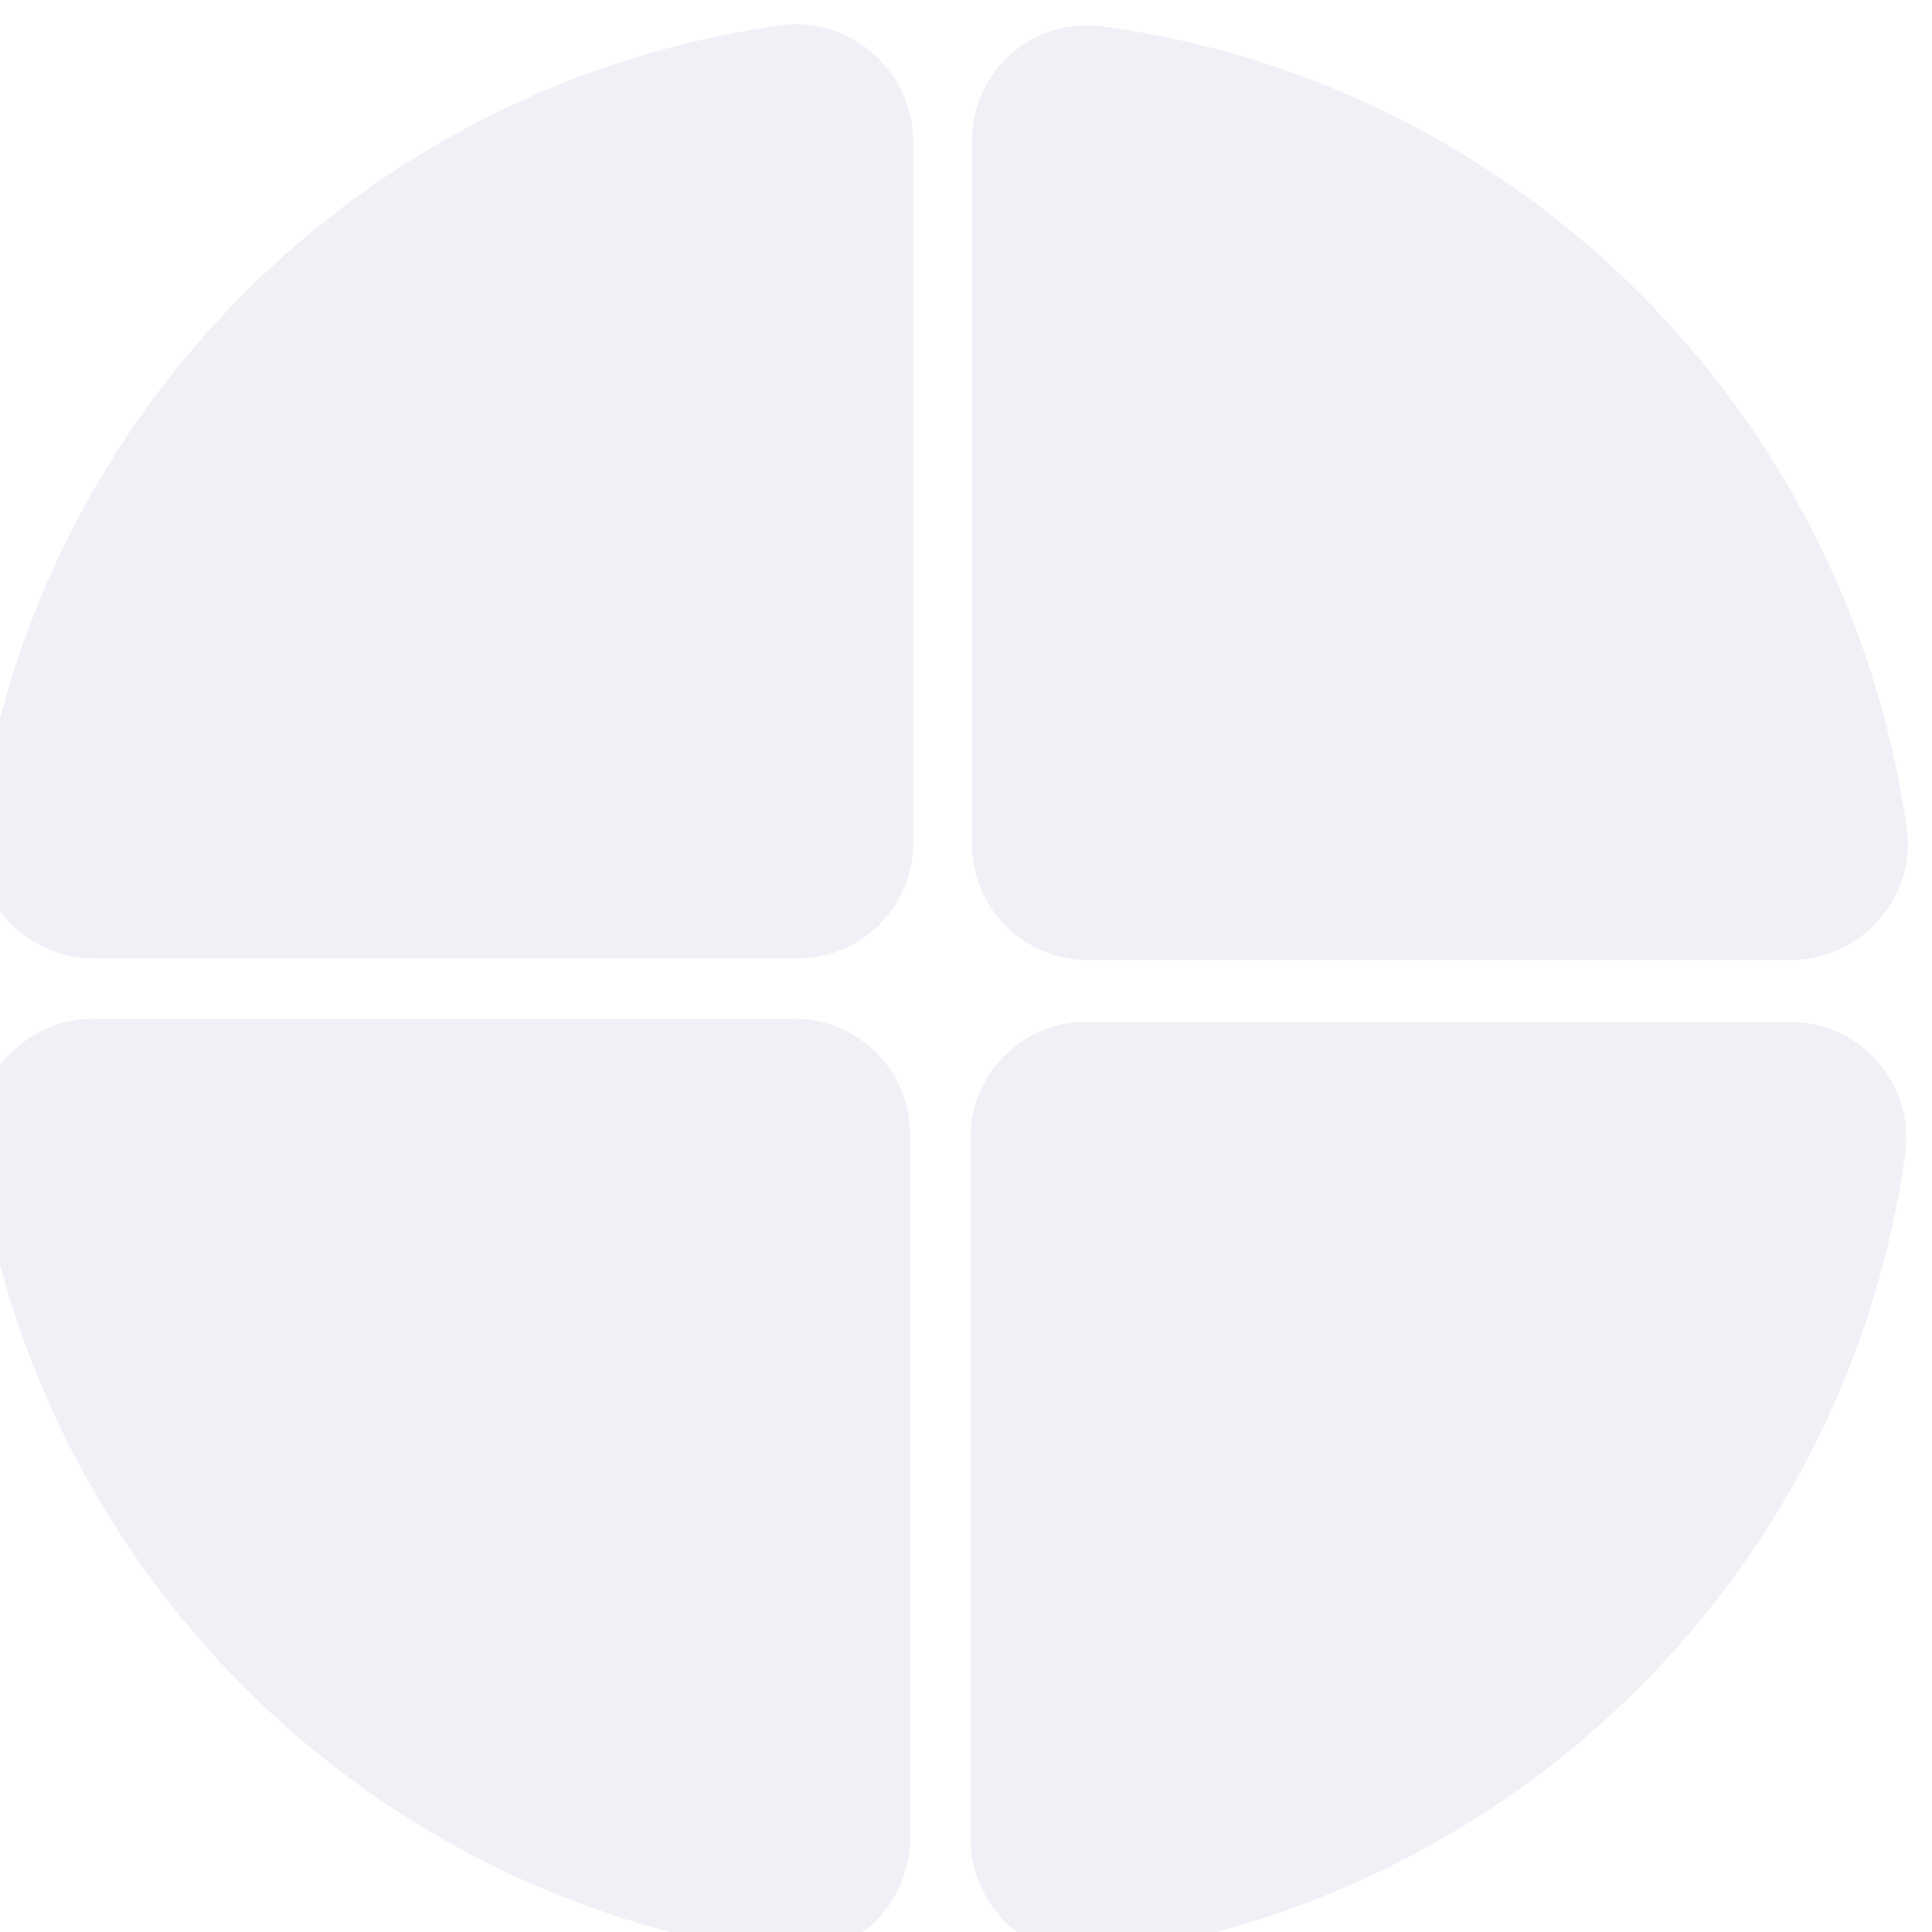<?xml version="1.0" encoding="UTF-8"?> <svg xmlns="http://www.w3.org/2000/svg" width="160" height="160" viewBox="0 0 160 160" fill="none"><g filter="url(#filter0_i_11003_3222)"><path d="M66.629 0.086C32.206 4.949 4.95 32.078 0.215 66.501C-0.553 72.259 3.926 77.378 9.812 77.378H68.037C73.412 77.378 77.635 73.027 77.635 67.78V9.555C77.507 3.797 72.388 -0.682 66.629 0.086Z" fill="#B4BAD3" fill-opacity="0.2"></path></g><g filter="url(#filter1_i_11003_3222)"><path d="M0.086 93.373C4.949 127.796 32.078 155.053 66.501 159.788C72.259 160.556 77.378 156.077 77.378 150.19V91.966C77.378 86.591 73.027 82.368 67.78 82.368H9.555C3.797 82.496 -0.682 87.615 0.086 93.373Z" fill="#B4BAD3" fill-opacity="0.2"></path></g><g filter="url(#filter2_i_11003_3222)"><path d="M93.374 159.916C127.797 155.053 155.054 127.924 159.789 93.501C160.557 87.743 156.078 82.624 150.191 82.624H91.967C86.592 82.624 82.369 86.975 82.369 92.222V150.446C82.497 156.205 87.616 160.684 93.374 159.916Z" fill="#B4BAD3" fill-opacity="0.2"></path></g><g filter="url(#filter3_i_11003_3222)"><path d="M82.497 9.683V67.908C82.497 73.283 86.848 77.506 92.095 77.506H150.319C156.078 77.506 160.685 72.387 159.917 66.629C155.054 32.206 127.925 4.949 93.502 0.214C87.616 -0.682 82.497 3.797 82.497 9.683Z" fill="#B4BAD3" fill-opacity="0.2"></path></g><defs><filter id="filter0_i_11003_3222" x="-1.871" y="0" width="79.506" height="79.378" filterUnits="userSpaceOnUse" color-interpolation-filters="sRGB"><feFlood flood-opacity="0" result="BackgroundImageFix"></feFlood><feBlend mode="normal" in="SourceGraphic" in2="BackgroundImageFix" result="shape"></feBlend><feColorMatrix in="SourceAlpha" type="matrix" values="0 0 0 0 0 0 0 0 0 0 0 0 0 0 0 0 0 0 127 0" result="hardAlpha"></feColorMatrix><feOffset dx="-2" dy="2"></feOffset><feGaussianBlur stdDeviation="2"></feGaussianBlur><feComposite in2="hardAlpha" operator="arithmetic" k2="-1" k3="1"></feComposite><feColorMatrix type="matrix" values="0 0 0 0 0.588 0 0 0 0 0.604 0 0 0 0 0.949 0 0 0 0.8 0"></feColorMatrix><feBlend mode="normal" in2="shape" result="effect1_innerShadow_11003_3222"></feBlend></filter><filter id="filter1_i_11003_3222" x="-2" y="82.368" width="79.378" height="79.506" filterUnits="userSpaceOnUse" color-interpolation-filters="sRGB"><feFlood flood-opacity="0" result="BackgroundImageFix"></feFlood><feBlend mode="normal" in="SourceGraphic" in2="BackgroundImageFix" result="shape"></feBlend><feColorMatrix in="SourceAlpha" type="matrix" values="0 0 0 0 0 0 0 0 0 0 0 0 0 0 0 0 0 0 127 0" result="hardAlpha"></feColorMatrix><feOffset dx="-2" dy="2"></feOffset><feGaussianBlur stdDeviation="2"></feGaussianBlur><feComposite in2="hardAlpha" operator="arithmetic" k2="-1" k3="1"></feComposite><feColorMatrix type="matrix" values="0 0 0 0 0.588 0 0 0 0 0.604 0 0 0 0 0.949 0 0 0 0.8 0"></feColorMatrix><feBlend mode="normal" in2="shape" result="effect1_innerShadow_11003_3222"></feBlend></filter><filter id="filter2_i_11003_3222" x="80.369" y="82.624" width="79.506" height="79.378" filterUnits="userSpaceOnUse" color-interpolation-filters="sRGB"><feFlood flood-opacity="0" result="BackgroundImageFix"></feFlood><feBlend mode="normal" in="SourceGraphic" in2="BackgroundImageFix" result="shape"></feBlend><feColorMatrix in="SourceAlpha" type="matrix" values="0 0 0 0 0 0 0 0 0 0 0 0 0 0 0 0 0 0 127 0" result="hardAlpha"></feColorMatrix><feOffset dx="-2" dy="2"></feOffset><feGaussianBlur stdDeviation="2"></feGaussianBlur><feComposite in2="hardAlpha" operator="arithmetic" k2="-1" k3="1"></feComposite><feColorMatrix type="matrix" values="0 0 0 0 0.588 0 0 0 0 0.604 0 0 0 0 0.949 0 0 0 0.8 0"></feColorMatrix><feBlend mode="normal" in2="shape" result="effect1_innerShadow_11003_3222"></feBlend></filter><filter id="filter3_i_11003_3222" x="80.497" y="0.1" width="79.504" height="79.406" filterUnits="userSpaceOnUse" color-interpolation-filters="sRGB"><feFlood flood-opacity="0" result="BackgroundImageFix"></feFlood><feBlend mode="normal" in="SourceGraphic" in2="BackgroundImageFix" result="shape"></feBlend><feColorMatrix in="SourceAlpha" type="matrix" values="0 0 0 0 0 0 0 0 0 0 0 0 0 0 0 0 0 0 127 0" result="hardAlpha"></feColorMatrix><feOffset dx="-2" dy="2"></feOffset><feGaussianBlur stdDeviation="2"></feGaussianBlur><feComposite in2="hardAlpha" operator="arithmetic" k2="-1" k3="1"></feComposite><feColorMatrix type="matrix" values="0 0 0 0 0.588 0 0 0 0 0.604 0 0 0 0 0.949 0 0 0 0.8 0"></feColorMatrix><feBlend mode="normal" in2="shape" result="effect1_innerShadow_11003_3222"></feBlend></filter></defs></svg> 